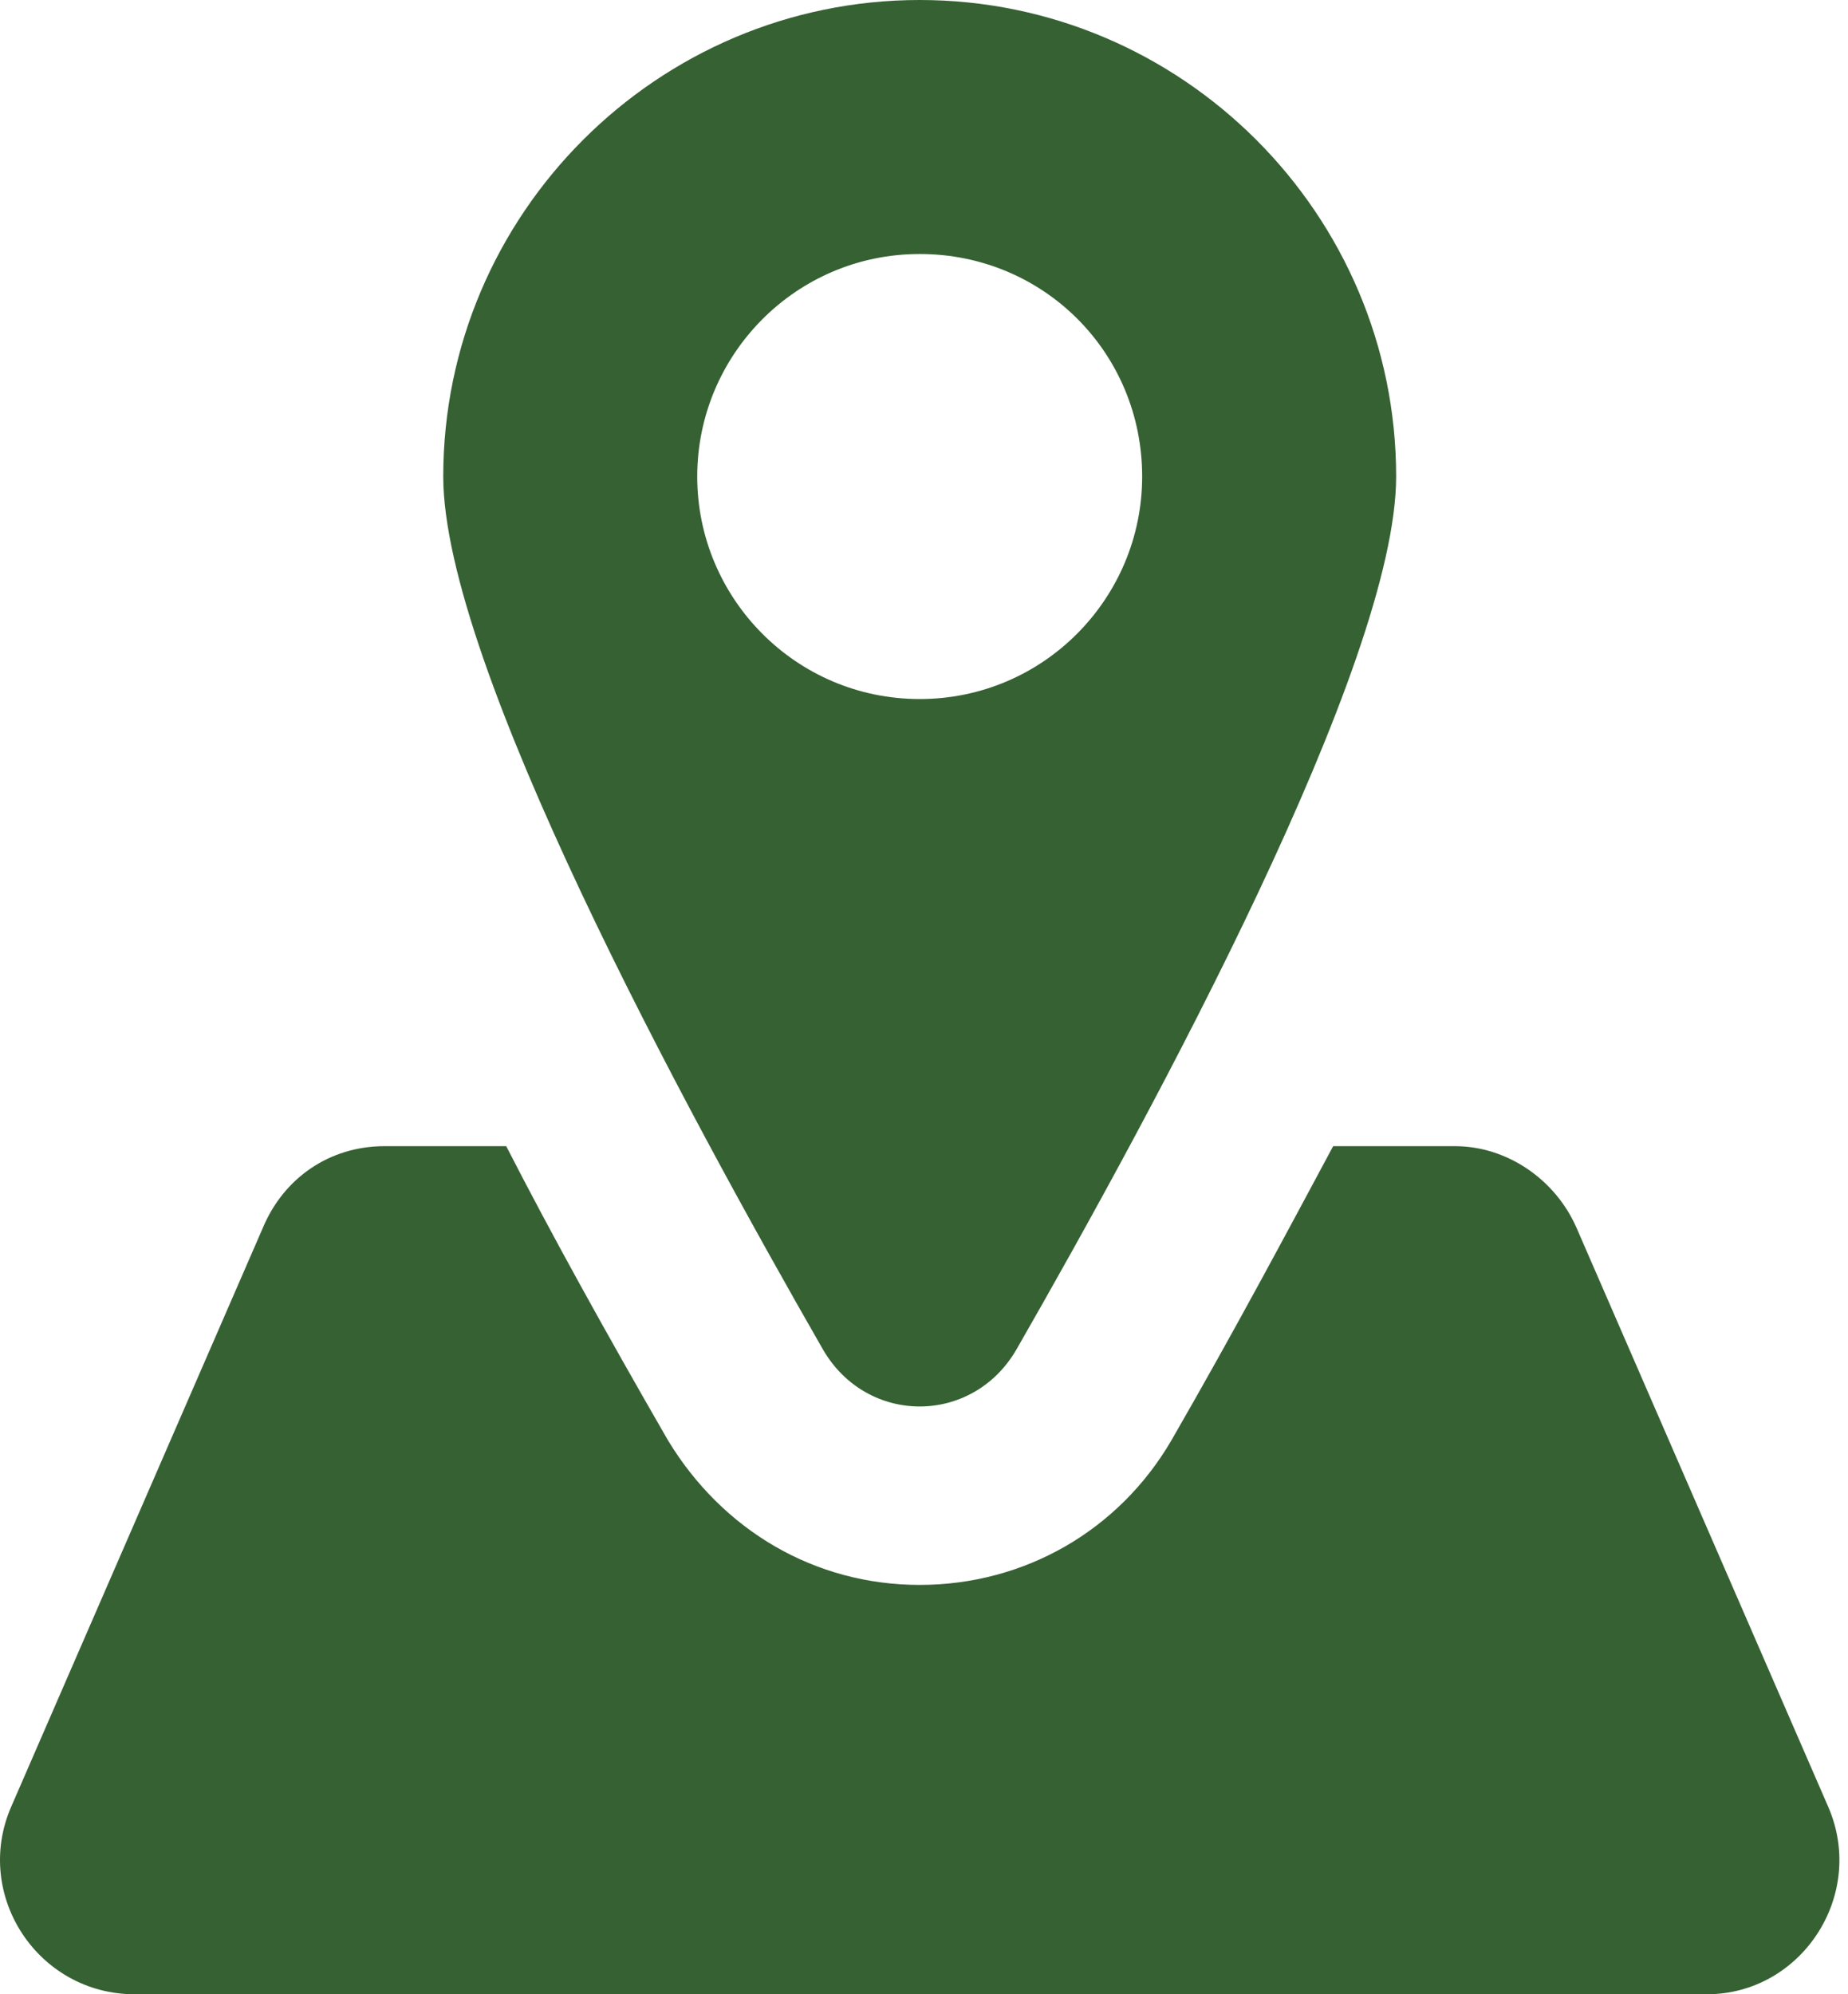 <svg width="76" height="82" viewBox="0 0 76 82" fill="none" xmlns="http://www.w3.org/2000/svg">
<path d="M75.198 74.318L64.84 50.495C63.977 48.51 61.991 47.128 59.834 47.128H54.827C52.928 50.667 50.77 54.724 48.181 59.213C46.023 62.924 42.139 65.168 37.823 65.168C33.507 65.168 29.709 62.924 27.465 59.213C24.876 54.724 22.631 50.667 20.819 47.128H15.812C13.568 47.128 11.669 48.423 10.806 50.495L0.448 74.318C-1.105 77.943 1.57 82 5.541 82H70.191C74.076 82 76.751 77.943 75.198 74.318Z" fill="#366133"/>
<path d="M41.794 55.501C47.49 45.575 57.417 27.276 57.417 19.594C57.417 8.804 48.612 0 37.823 0C27.034 0 18.229 8.804 18.229 19.594C18.229 27.276 28.156 45.575 33.852 55.501C35.665 58.608 39.981 58.608 41.794 55.501ZM28.674 19.594C28.674 14.587 32.73 10.444 37.823 10.444C42.916 10.444 46.972 14.501 46.972 19.594C46.972 24.6 42.916 28.743 37.823 28.743C32.73 28.743 28.674 24.6 28.674 19.594Z" fill="#366133"/>
</svg>
